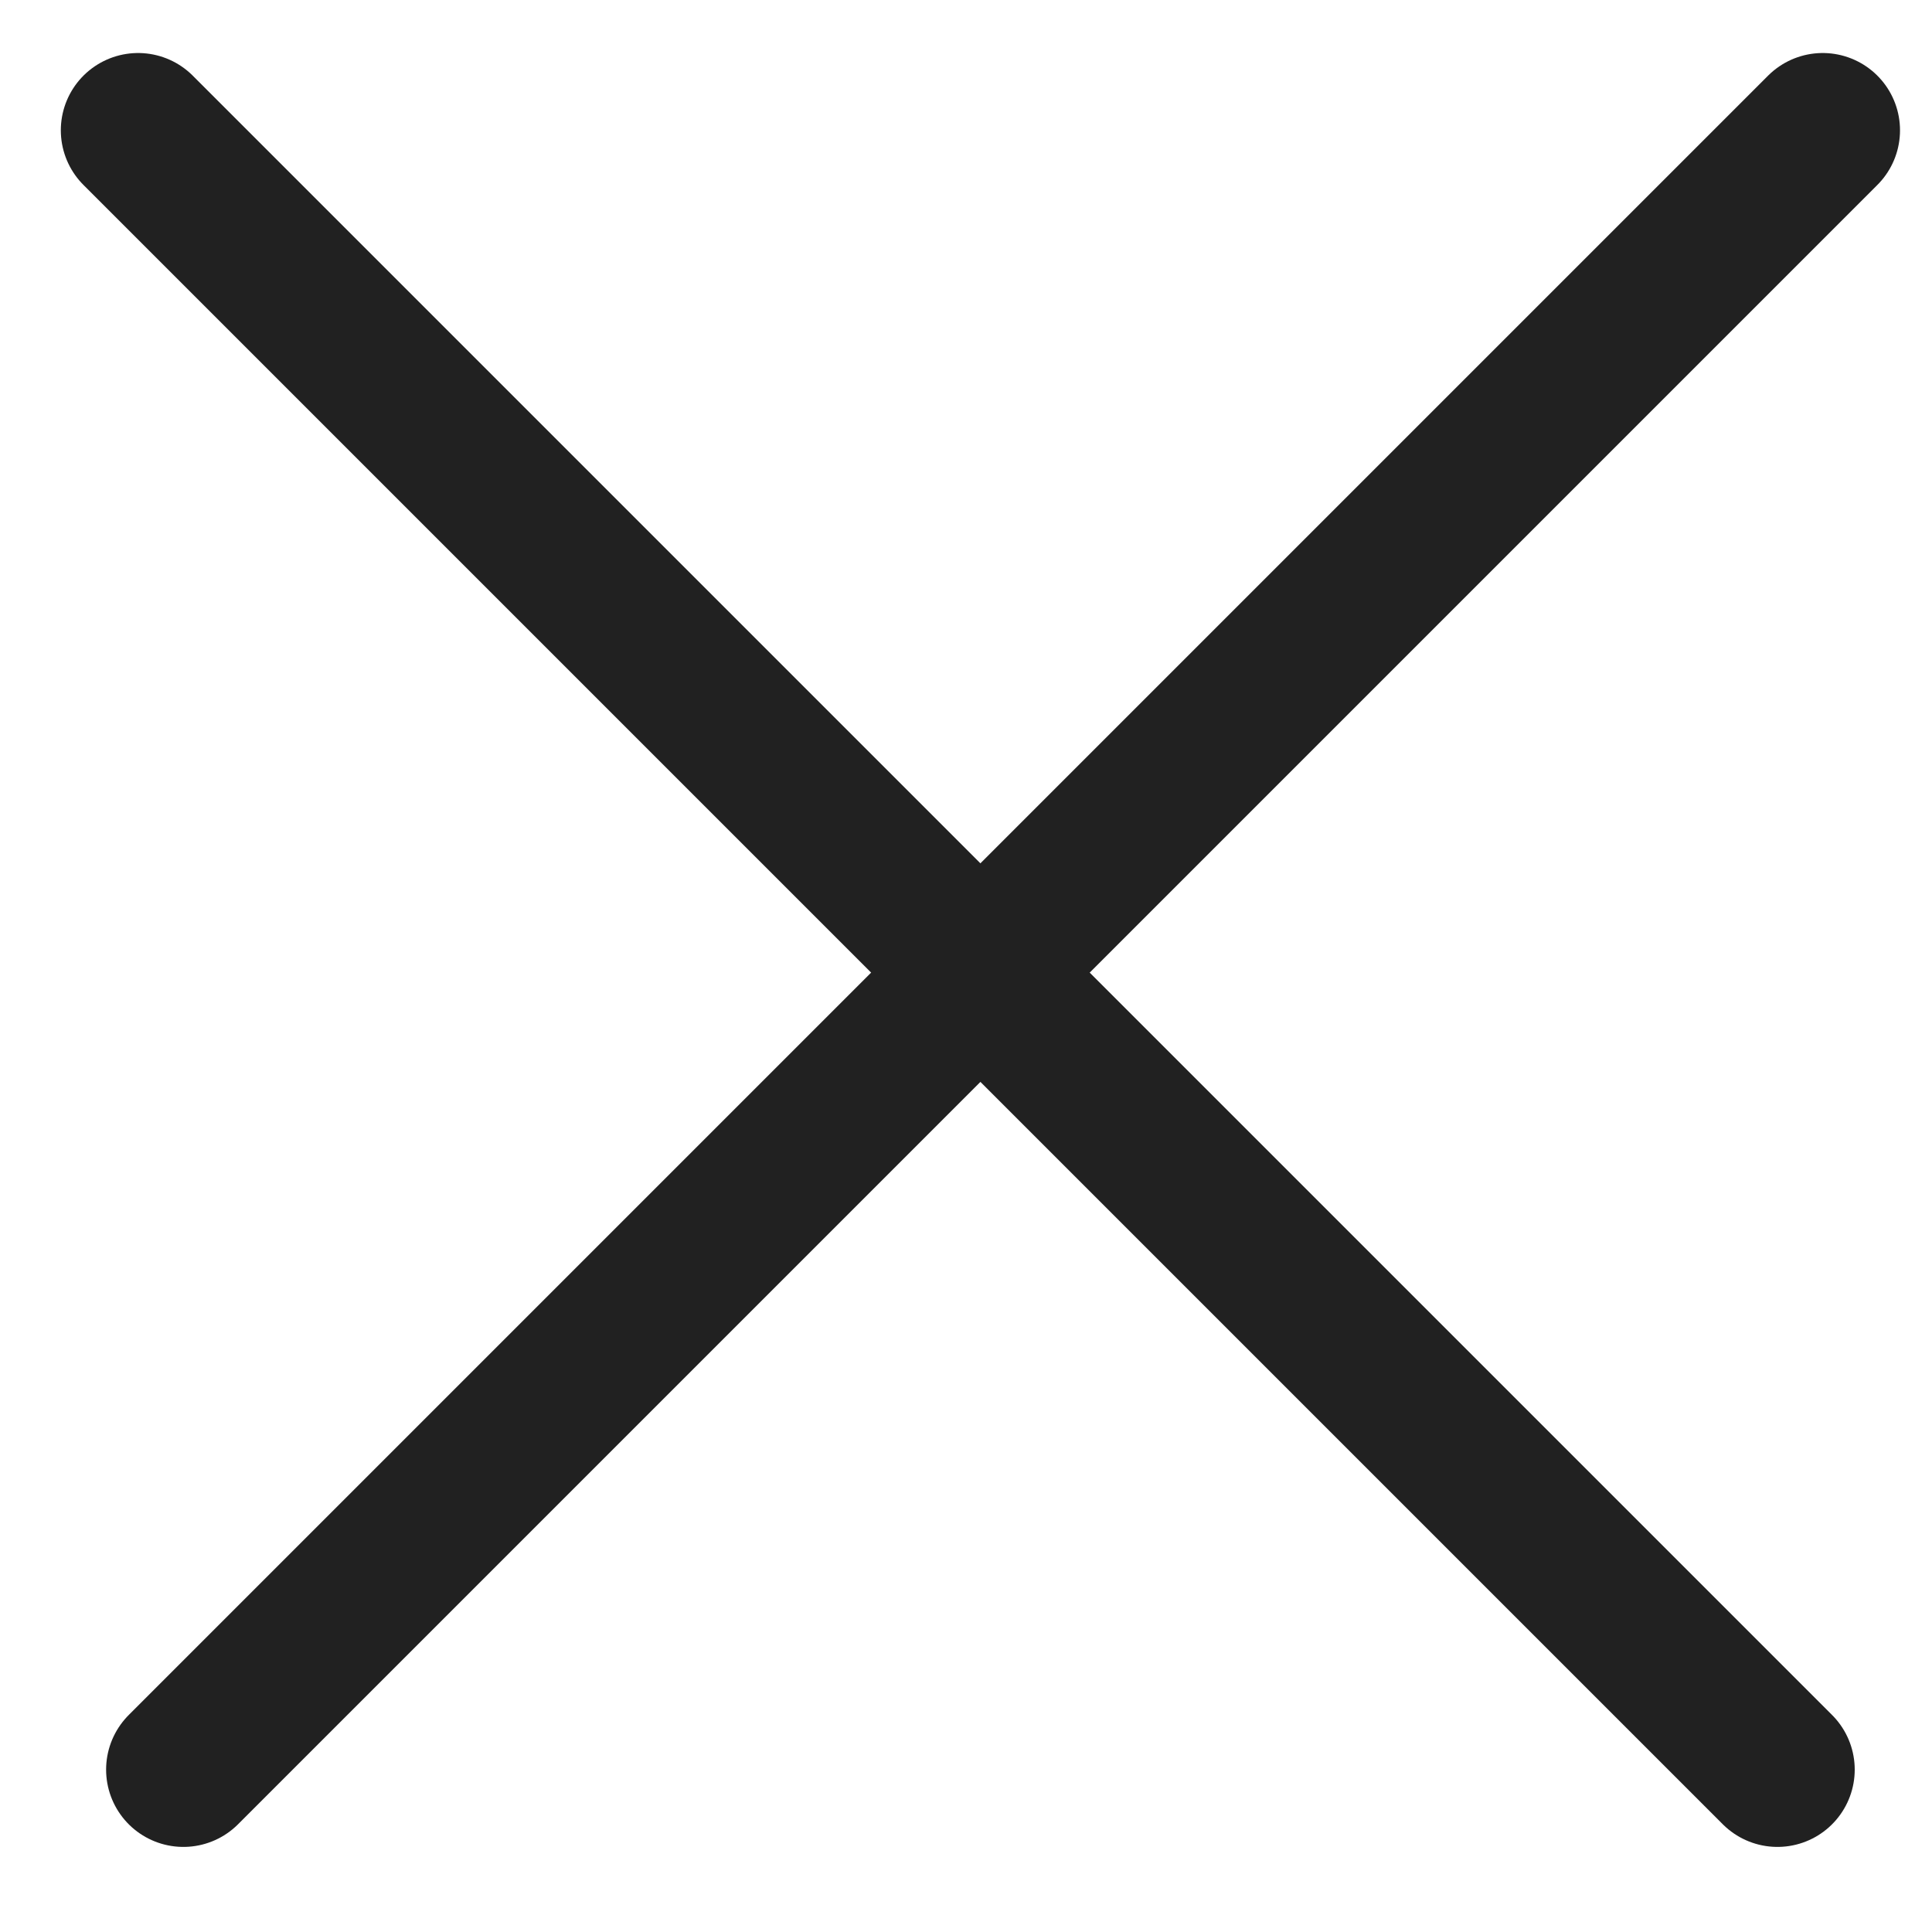 <svg width="25" height="25" viewBox="0 0 25 25" fill="none" xmlns="http://www.w3.org/2000/svg">
<line x1="2.373" y1="22.899" x2="23.586" y2="1.686" stroke="#212121" stroke-width="2" stroke-linecap="round"/>
<line x1="1.787" y1="1.686" x2="23" y2="22.899" stroke="#212121" stroke-width="2" stroke-linecap="round"/>
</svg>
